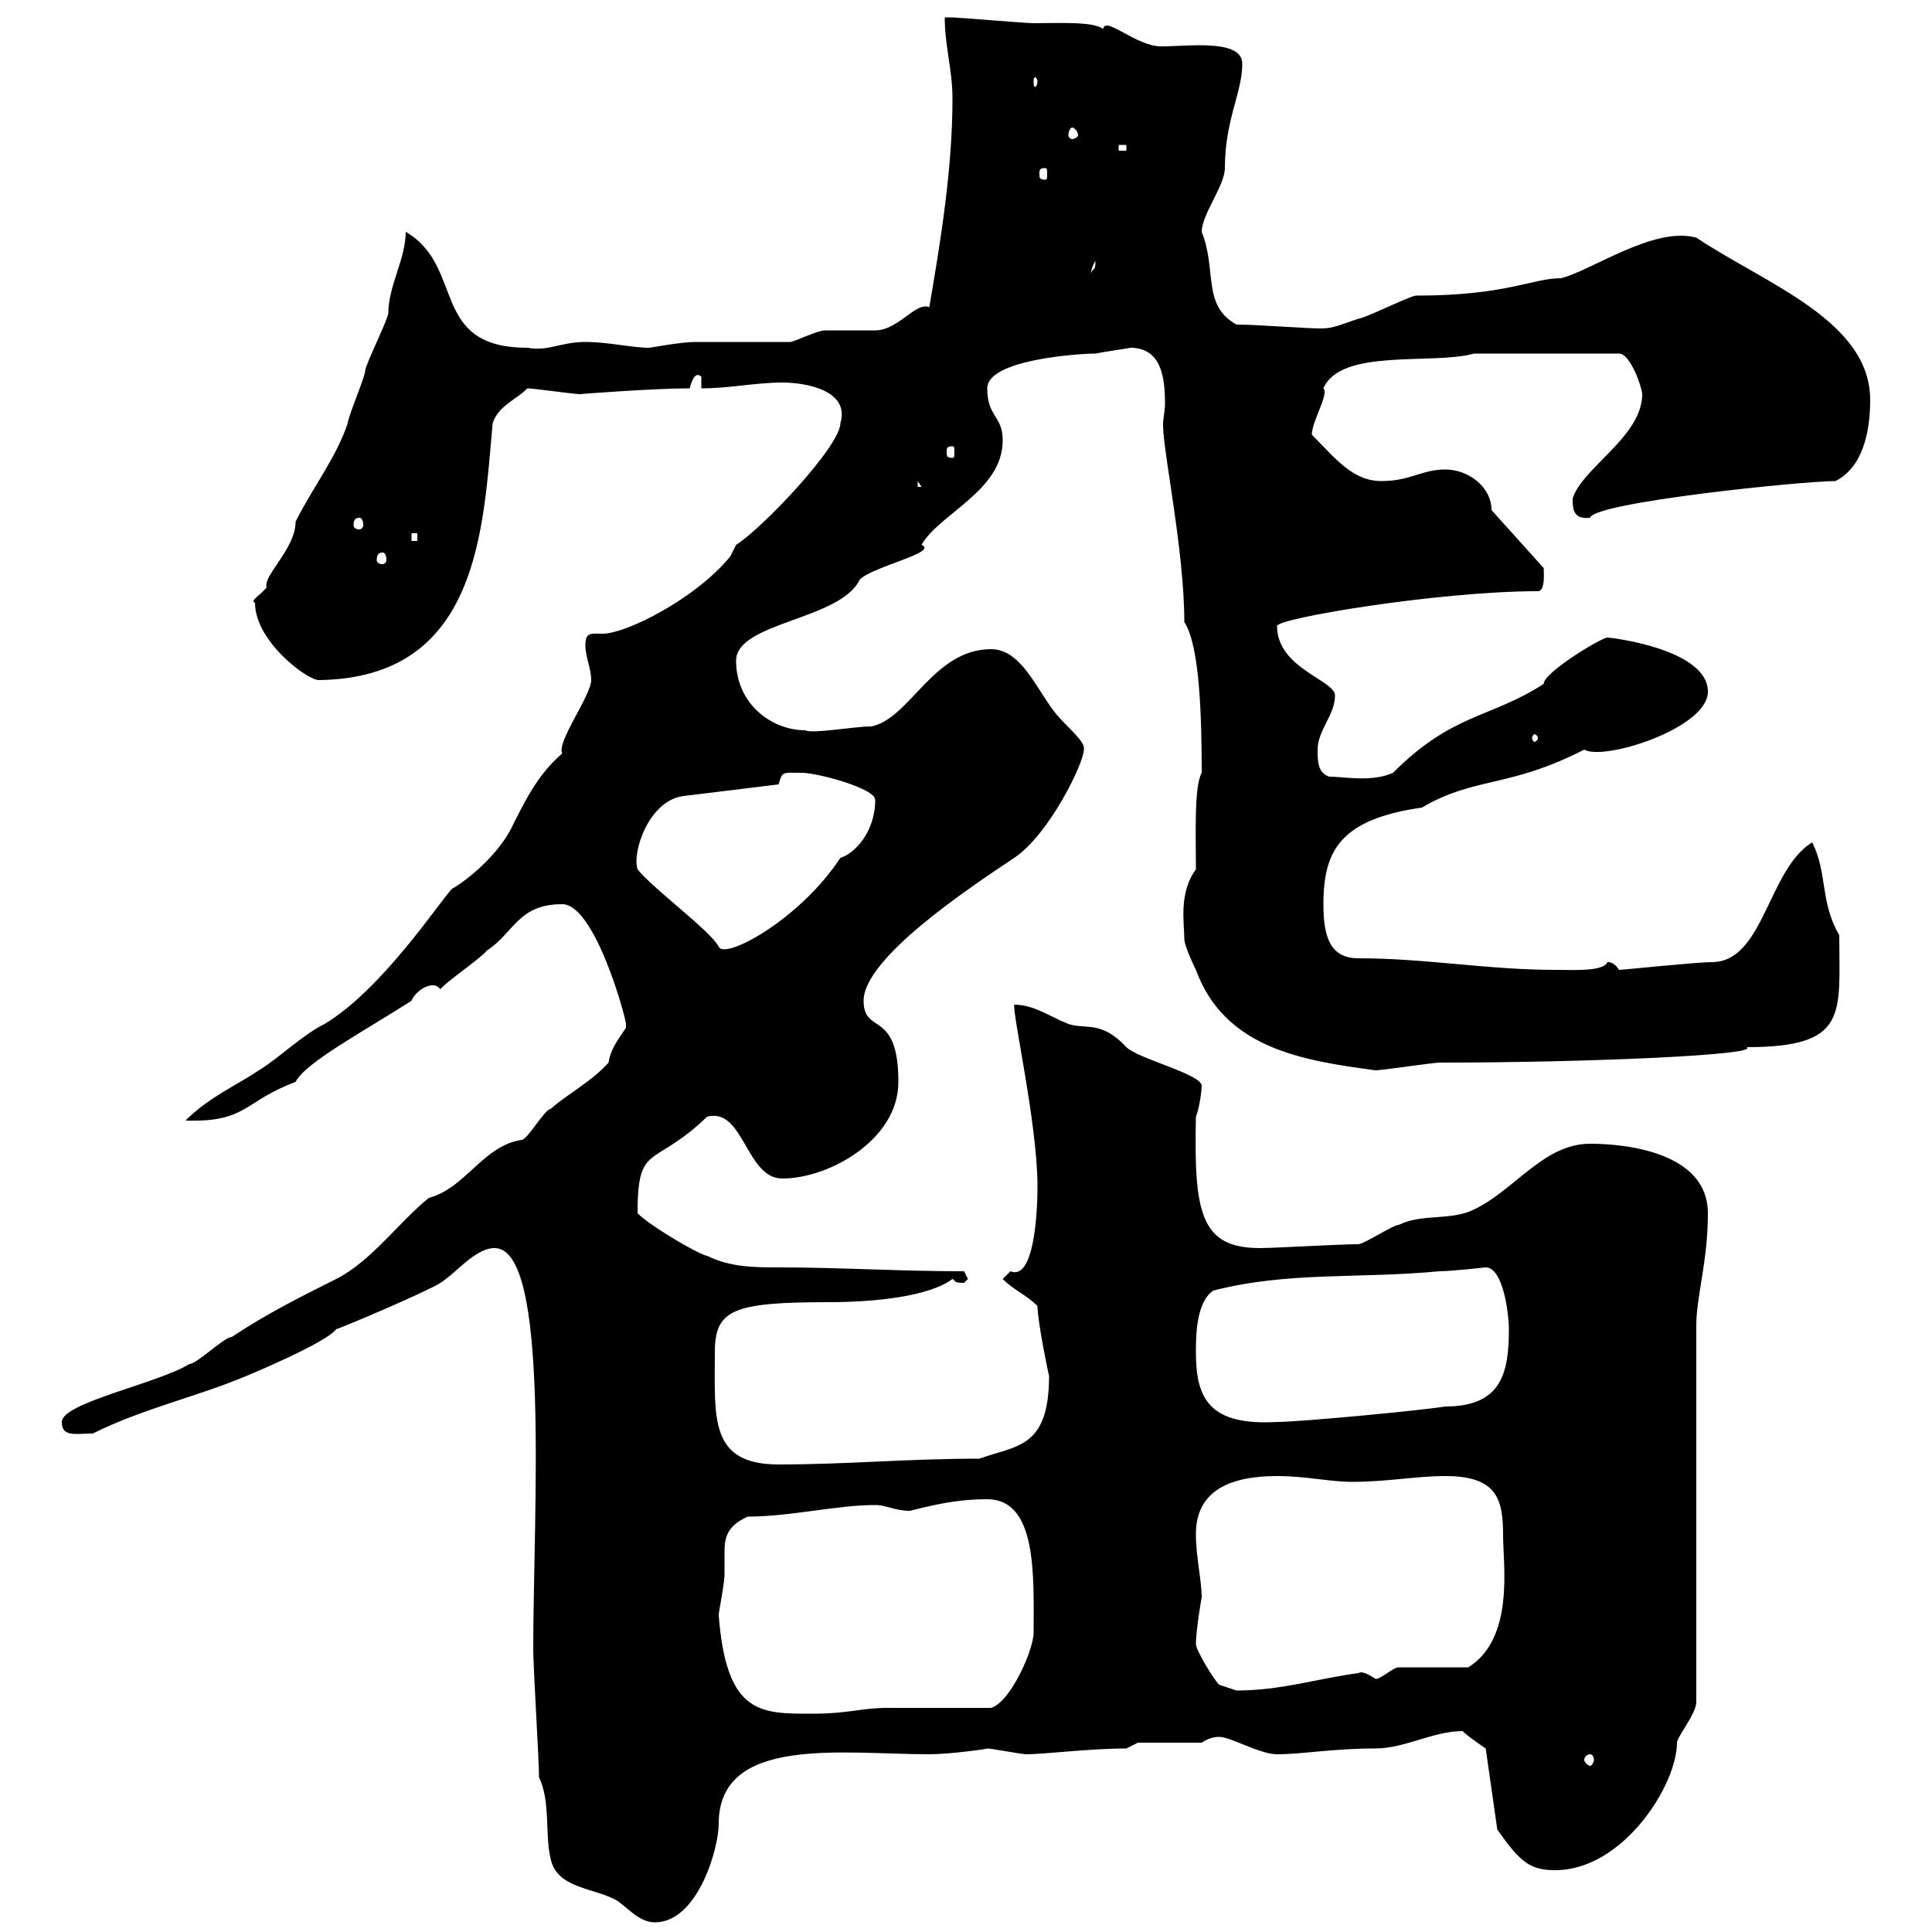 <svg xmlns="http://www.w3.org/2000/svg" xmlns:xlink="http://www.w3.org/1999/xlink" width="300" height="300"><path d="M83.70 276C85.50 279.60 84.60 285 85.50 288.60C86.40 293.10 91.80 293.10 95.40 294.90C97.20 295.80 99 298.50 101.70 298.50C108.30 298.50 111.60 287.10 111.60 283.20C111.60 269.40 130.80 272.40 144.30 272.40C147.60 272.40 153.90 271.50 153.30 271.50C153.90 271.50 158.70 272.40 159.30 272.40C162.30 272.40 169.20 271.50 174.90 271.50L176.70 270.60L186.60 270.60C187.50 270 188.40 269.70 189.30 269.70C191.10 269.70 195.60 272.40 198.30 272.40C202.20 272.40 207 271.50 213.60 271.50C218.10 271.50 222.60 268.80 227.10 268.80C228 269.70 230.70 271.50 230.70 271.50L232.50 284.10C236.10 289.20 237.60 290.40 241.50 290.40C252 290.40 260.40 277.20 260.40 270.60C260.40 269.70 263.40 266.10 263.40 264.30L263.40 205.80C263.40 201.30 265.20 195.90 265.20 188.40C265.20 179.10 252.90 177.60 246.90 177.60C239.70 177.60 235.20 184.80 228.90 187.80C225.30 189.60 220.80 188.40 217.20 190.20C216.30 190.20 211.80 193.20 210.90 193.20C207.90 193.20 198 193.80 195.60 193.80C186.30 193.80 185.40 188.10 185.70 173.40C186.30 171.90 186.60 169.20 186.60 168.60C186.60 166.80 176.70 164.40 174.90 162.60C171 158.40 168.60 159.90 165.90 159C162.90 157.80 160.50 156 157.50 156C157.20 157.50 161.10 174.60 161.10 184.20C161.10 188.70 160.50 198.90 156.90 197.40C156.90 197.40 155.70 198.60 155.70 198.60C157.50 200.40 159.30 201 161.10 202.80C161.10 205.20 162.90 213.90 162.90 213.60C162.90 225 157.80 224.40 152.10 226.50C140.70 226.50 131.70 227.40 120.90 227.40C110.10 227.40 111 220.20 111 210C111 203.40 113.70 202.20 128.70 202.20C135.90 202.20 144.30 201.30 147.90 198.60C148.50 198.90 147.90 199.20 149.70 199.20C149.70 199.20 150.30 198.60 150.30 198.60L149.70 197.40C139.50 197.40 130.50 196.80 120.90 196.80C117.30 196.80 113.40 196.80 109.80 195C108.90 195 101.10 190.50 99 188.40C99 177.30 101.40 181.50 109.80 173.40C115.50 171.90 115.80 183 121.50 183C128.70 183 139.50 177 139.50 168C139.50 156.60 134.10 160.80 134.10 155.40C134.10 148.80 150.30 138 157.50 133.20C162.90 129.60 168.30 118.50 168.30 116.40C168.60 115.20 165.90 113.10 164.10 111C161.10 107.40 158.70 100.80 153.90 100.80C144.90 100.80 141.30 111.60 135.30 112.80C132.60 112.80 126 114 125.10 113.40C119.70 113.40 114.30 109.20 114.30 102.60C114.30 96.60 130.50 96.30 133.50 90C135.60 87.90 145.80 85.80 143.10 84.60C145.80 79.80 155.70 76.20 155.70 68.40C155.70 64.50 153.30 64.80 153.30 60.30C153.30 55.80 167.70 54.90 170.10 54.90C171.60 54.60 175.80 54 175.50 54C180.30 54 180.90 58.50 180.90 62.70C180.90 63.90 180.60 64.80 180.60 66C180.60 70.20 183.90 85.50 183.90 96.60C186.30 100.20 186.60 111.30 186.60 120C185.40 122.10 185.70 129.60 185.70 135C183 138.60 183.90 143.40 183.90 145.80C183.90 147 185.70 150.60 185.70 150.60C190.20 162.90 202.50 164.70 213.60 166.20C214.50 166.20 222.60 165 223.50 165C246.90 165 273.60 163.80 271.20 162.60C287.10 162.60 285.60 157.50 285.60 145.20C282.60 140.10 283.80 135.60 281.40 130.80C274.50 135 273.90 149.40 265.80 149.40C263.40 149.40 252 150.60 251.40 150.60C250.50 149.10 249.30 149.40 249.60 149.40C249 150.90 244.20 150.60 241.50 150.60C231 150.60 221.40 148.80 210.90 148.80C206.40 148.80 205.50 145.20 205.50 140.40C205.50 132 208.20 127.20 220.80 125.40C228.90 120.60 234.30 122.40 246 116.40C249 118.20 265.20 113.10 265.20 107.40C265.20 100.80 250.20 99 249.60 99C248.70 99 239.70 104.40 239.70 106.20C231.30 111.60 225.60 110.70 216.30 120C213 121.50 208.80 120.60 206.40 120.60C204.60 120 204.60 118.20 204.60 116.40C204.60 113.40 207.30 111 207.30 108C207.30 105.60 198.30 103.80 198.30 97.20C198.30 96 223.50 91.80 238.80 91.80C240 91.80 239.70 88.80 239.70 88.20L231.60 79.20C231.60 75.60 228 72.90 224.40 72.90C220.80 72.90 219 74.70 214.50 74.70C210 74.70 207.30 71.10 203.70 67.50C203.70 65.40 206.40 61.20 205.50 60.30C208.20 54 222.60 56.70 228.90 54.90L251.40 54.90C253.20 54.90 255 60.30 255 61.20C255 67.80 245.70 72.60 244.20 77.40C244.20 78.90 244.20 80.70 246.90 80.40C247.50 78 279.90 74.70 285 74.70C289.20 72.60 290.40 67.20 290.40 62.10C290.40 49.80 274.20 44.10 263.40 36.90C256.80 35.10 247.20 42 242.40 43.20C237.90 43.20 234 45.90 219.90 45.90C219 45.90 211.80 49.50 210.90 49.50C208.20 50.40 207 51 205.20 51C202.50 51 195.30 50.40 192 50.40C186.60 47.40 189 42 186.60 36C186.60 33.30 190.20 28.80 190.20 26.10C190.20 18.60 192.90 14.40 192.90 9.90C192.90 6 184.50 7.20 180.30 7.20C176.40 7.20 171.60 2.40 171.30 4.50C169.80 3.30 164.40 3.60 160.50 3.60C159.30 3.60 148.50 2.70 147.90 2.70C147.90 2.70 146.70 2.70 146.70 2.70C146.70 7.20 147.90 10.80 147.90 15.30C147.90 26.10 146.10 37.20 144.30 47.70C142.20 46.80 139.50 51.30 135.90 51.30C135.30 51.30 128.70 51.30 128.10 51.30C126.90 51.30 123.30 53.10 122.70 53.10C120.90 53.10 109.80 53.10 108 53.10C105.60 53.10 101.10 54 100.80 54C98.10 54 94.50 53.10 90.90 53.10C87 53.10 85.20 54.60 81.90 54C66.60 54 72.30 41.40 63 36C63 40.20 60.30 44.40 60.30 48.60C60.30 49.50 56.70 56.70 56.70 57.60C56.70 58.50 54 64.80 54 65.70C52.20 71.10 48.60 75.60 45.90 81C45.90 85.20 40.80 89.40 41.40 91.20C40.50 92.40 38.70 93.30 39.60 93.60C39.60 99.60 47.70 105.60 49.50 105.60C74.40 105.30 75 82.20 76.50 65.70C77.40 63 80.10 62.10 81.90 60.30C82.80 60.30 89.10 61.20 90 61.20C90 61.20 101.40 60.30 107.10 60.30C107.40 59.10 108 57.60 108.90 58.50L108.90 60.30C113.40 60.30 117.30 59.40 121.50 59.40C125.10 59.40 132 60.60 130.50 65.70C130.50 69.30 118.20 82.20 114.30 84.60C114.30 84.60 113.40 86.40 113.40 86.40C108 93 97.20 98.40 93.60 98.40C91.80 98.40 90.90 98.10 90.90 100.20C90.90 102 91.80 103.80 91.80 105.60C91.80 108 86.40 115.20 87.30 117C83.40 120.30 81.30 124.80 79.20 129C76.50 133.80 71.40 137.40 70.20 138C68.40 139.80 59.40 153.60 50.40 159C46.80 160.80 43.20 164.40 40.20 166.20C36.60 168.60 32.40 170.40 28.80 174C38.40 174.30 37.80 171 45.90 168C47.40 165 56.40 160.20 63.90 155.40C64.20 154.50 65.70 153 67.20 153C67.50 153 67.80 153 68.40 153.60C69.30 152.40 74.70 148.80 75.60 147.60C79.80 144.90 80.40 140.40 87.30 140.40C92.40 140.40 97.20 158.10 97.20 159C97.20 159 97.20 159.60 97.20 159.60C96 161.40 94.80 162.90 94.50 165C91.80 168 88.20 169.80 85.50 172.20C84.60 172.20 81.90 177 81 177C75 177.90 72.30 184.50 66.60 186C62.10 189.60 57.60 195.90 52.20 198.60C46.80 201.30 41.40 204 36 207.60C34.80 207.60 30.60 211.80 29.40 211.80C24.60 214.80 9.60 217.80 9.60 220.80C9.60 223.20 11.70 222.60 14.40 222.60C22.20 218.70 30.60 216.90 38.40 213.60C38.40 213.60 50.70 208.50 52.20 206.40C54 205.80 66.60 200.40 68.40 199.20C70.80 197.70 73.80 193.80 76.80 193.80C85.50 193.80 82.80 234.90 82.80 256.20C82.80 258.90 83.70 273.30 83.70 276ZM246.90 272.40C247.20 272.40 247.50 272.70 247.50 273.30C247.50 273.60 247.20 274.20 246.90 274.20C246.60 274.20 246 273.60 246 273.30C246 272.70 246.60 272.40 246.90 272.40ZM111.60 250.80C111.60 250.20 112.50 246 112.50 244.50C112.50 243.60 112.50 242.40 112.50 241.20C112.50 238.80 112.80 237 116.10 235.50C122.70 235.50 129.90 233.70 135.90 233.70C137.70 233.70 138.90 234.60 141.30 234.60C144.90 233.70 148.50 232.80 153.30 232.80C161.10 232.80 160.50 244.80 160.50 253.50C160.50 256.20 156.90 264.30 153.90 265.20C151.50 265.20 140.70 265.20 137.70 265.20C133.80 265.20 131.70 266.10 126.30 266.10C118.20 266.10 112.80 266.40 111.60 250.80ZM189.30 261.60C188.40 260.70 185.70 256.20 185.70 255.30C185.70 253.20 186.60 247.80 186.60 248.10C186.60 245.40 185.70 241.80 185.70 238.20C185.70 231.60 190.80 229.20 198.30 229.20C202.80 229.20 206.40 230.10 210 230.10C215.40 230.10 219.90 229.20 224.40 229.20C232.50 229.20 233.40 232.80 233.40 238.50C233.40 243 235.20 254.40 228 258.90L217.20 258.90C216.30 258.90 214.50 260.70 213.60 260.70C210.90 258.90 210.90 260.10 210.90 259.80C204.30 260.70 198.90 262.50 192 262.50C192 262.50 189.30 261.60 189.30 261.60ZM185.70 210C185.70 207.60 185.70 202.20 188.40 200.40C200.10 197.40 210.90 198.60 223.50 197.40C225.30 197.40 230.70 196.80 230.70 196.80C233.40 196.80 234.30 204 234.30 206.40C234.30 213.30 233.10 218.40 224.40 218.40C220.80 219 201.90 220.80 198.30 220.80C187.80 221.40 185.70 217.20 185.70 210ZM99 135C98.10 132.30 100.80 124.20 106.20 123.60L120.90 121.80C121.50 119.70 121.50 120 124.50 120C126.90 120 135.90 122.40 135.90 124.20C135.90 129.30 132.60 132.60 130.50 133.20C124.20 142.80 112.50 149.10 111.60 147C110.40 144.60 101.40 138 99 135ZM238.80 114.60C238.80 114.90 238.50 115.20 238.20 115.20C238.20 115.20 237.90 114.90 237.90 114.60C237.90 114.30 238.20 114 238.20 114C238.50 114 238.80 114.30 238.80 114.60ZM59.40 85.80C59.70 85.80 60 86.10 60 87C60 87.30 59.70 87.60 59.40 87.60C58.80 87.60 58.50 87.30 58.50 87C58.50 86.10 58.80 85.80 59.40 85.80ZM63.90 82.80L64.80 82.80L64.80 84L63.90 84ZM55.80 80.40C56.10 80.40 56.40 80.70 56.40 81.60C56.40 81.90 56.10 82.20 55.80 82.20C55.20 82.20 54.90 81.90 54.90 81.60C54.90 80.70 55.20 80.40 55.80 80.40ZM142.50 74.70L143.10 75.60L142.50 75.60ZM147.90 69.30C148.20 69.30 148.20 69.60 148.20 70.20C148.20 70.80 148.20 71.10 147.90 71.10C147 71.10 147 70.80 147 70.20C147 69.60 147 69.30 147.90 69.30ZM170.10 40.50C170.10 42.30 169.80 41.40 169.50 42.30C169.50 42.60 169.20 42 170.10 40.50ZM162.30 26.10C162.60 26.10 162.60 26.40 162.60 27C162.60 27.60 162.60 27.90 162.30 27.90C161.40 27.90 161.40 27.60 161.40 27C161.40 26.40 161.40 26.10 162.30 26.10ZM173.70 22.50L174.90 22.50L174.90 23.40L173.70 23.40ZM166.50 19.80C166.80 19.80 167.40 20.40 167.40 21C167.40 21.30 166.80 21.60 166.50 21.60C166.20 21.60 165.90 21.30 165.90 21C165.90 20.40 166.20 19.80 166.50 19.80ZM161.10 12.60C161.10 13.20 160.80 13.50 160.80 13.50C160.50 13.50 160.50 13.20 160.50 12.60C160.50 12.30 160.50 12 160.80 12C160.80 12 161.10 12.30 161.10 12.60Z"/></svg>